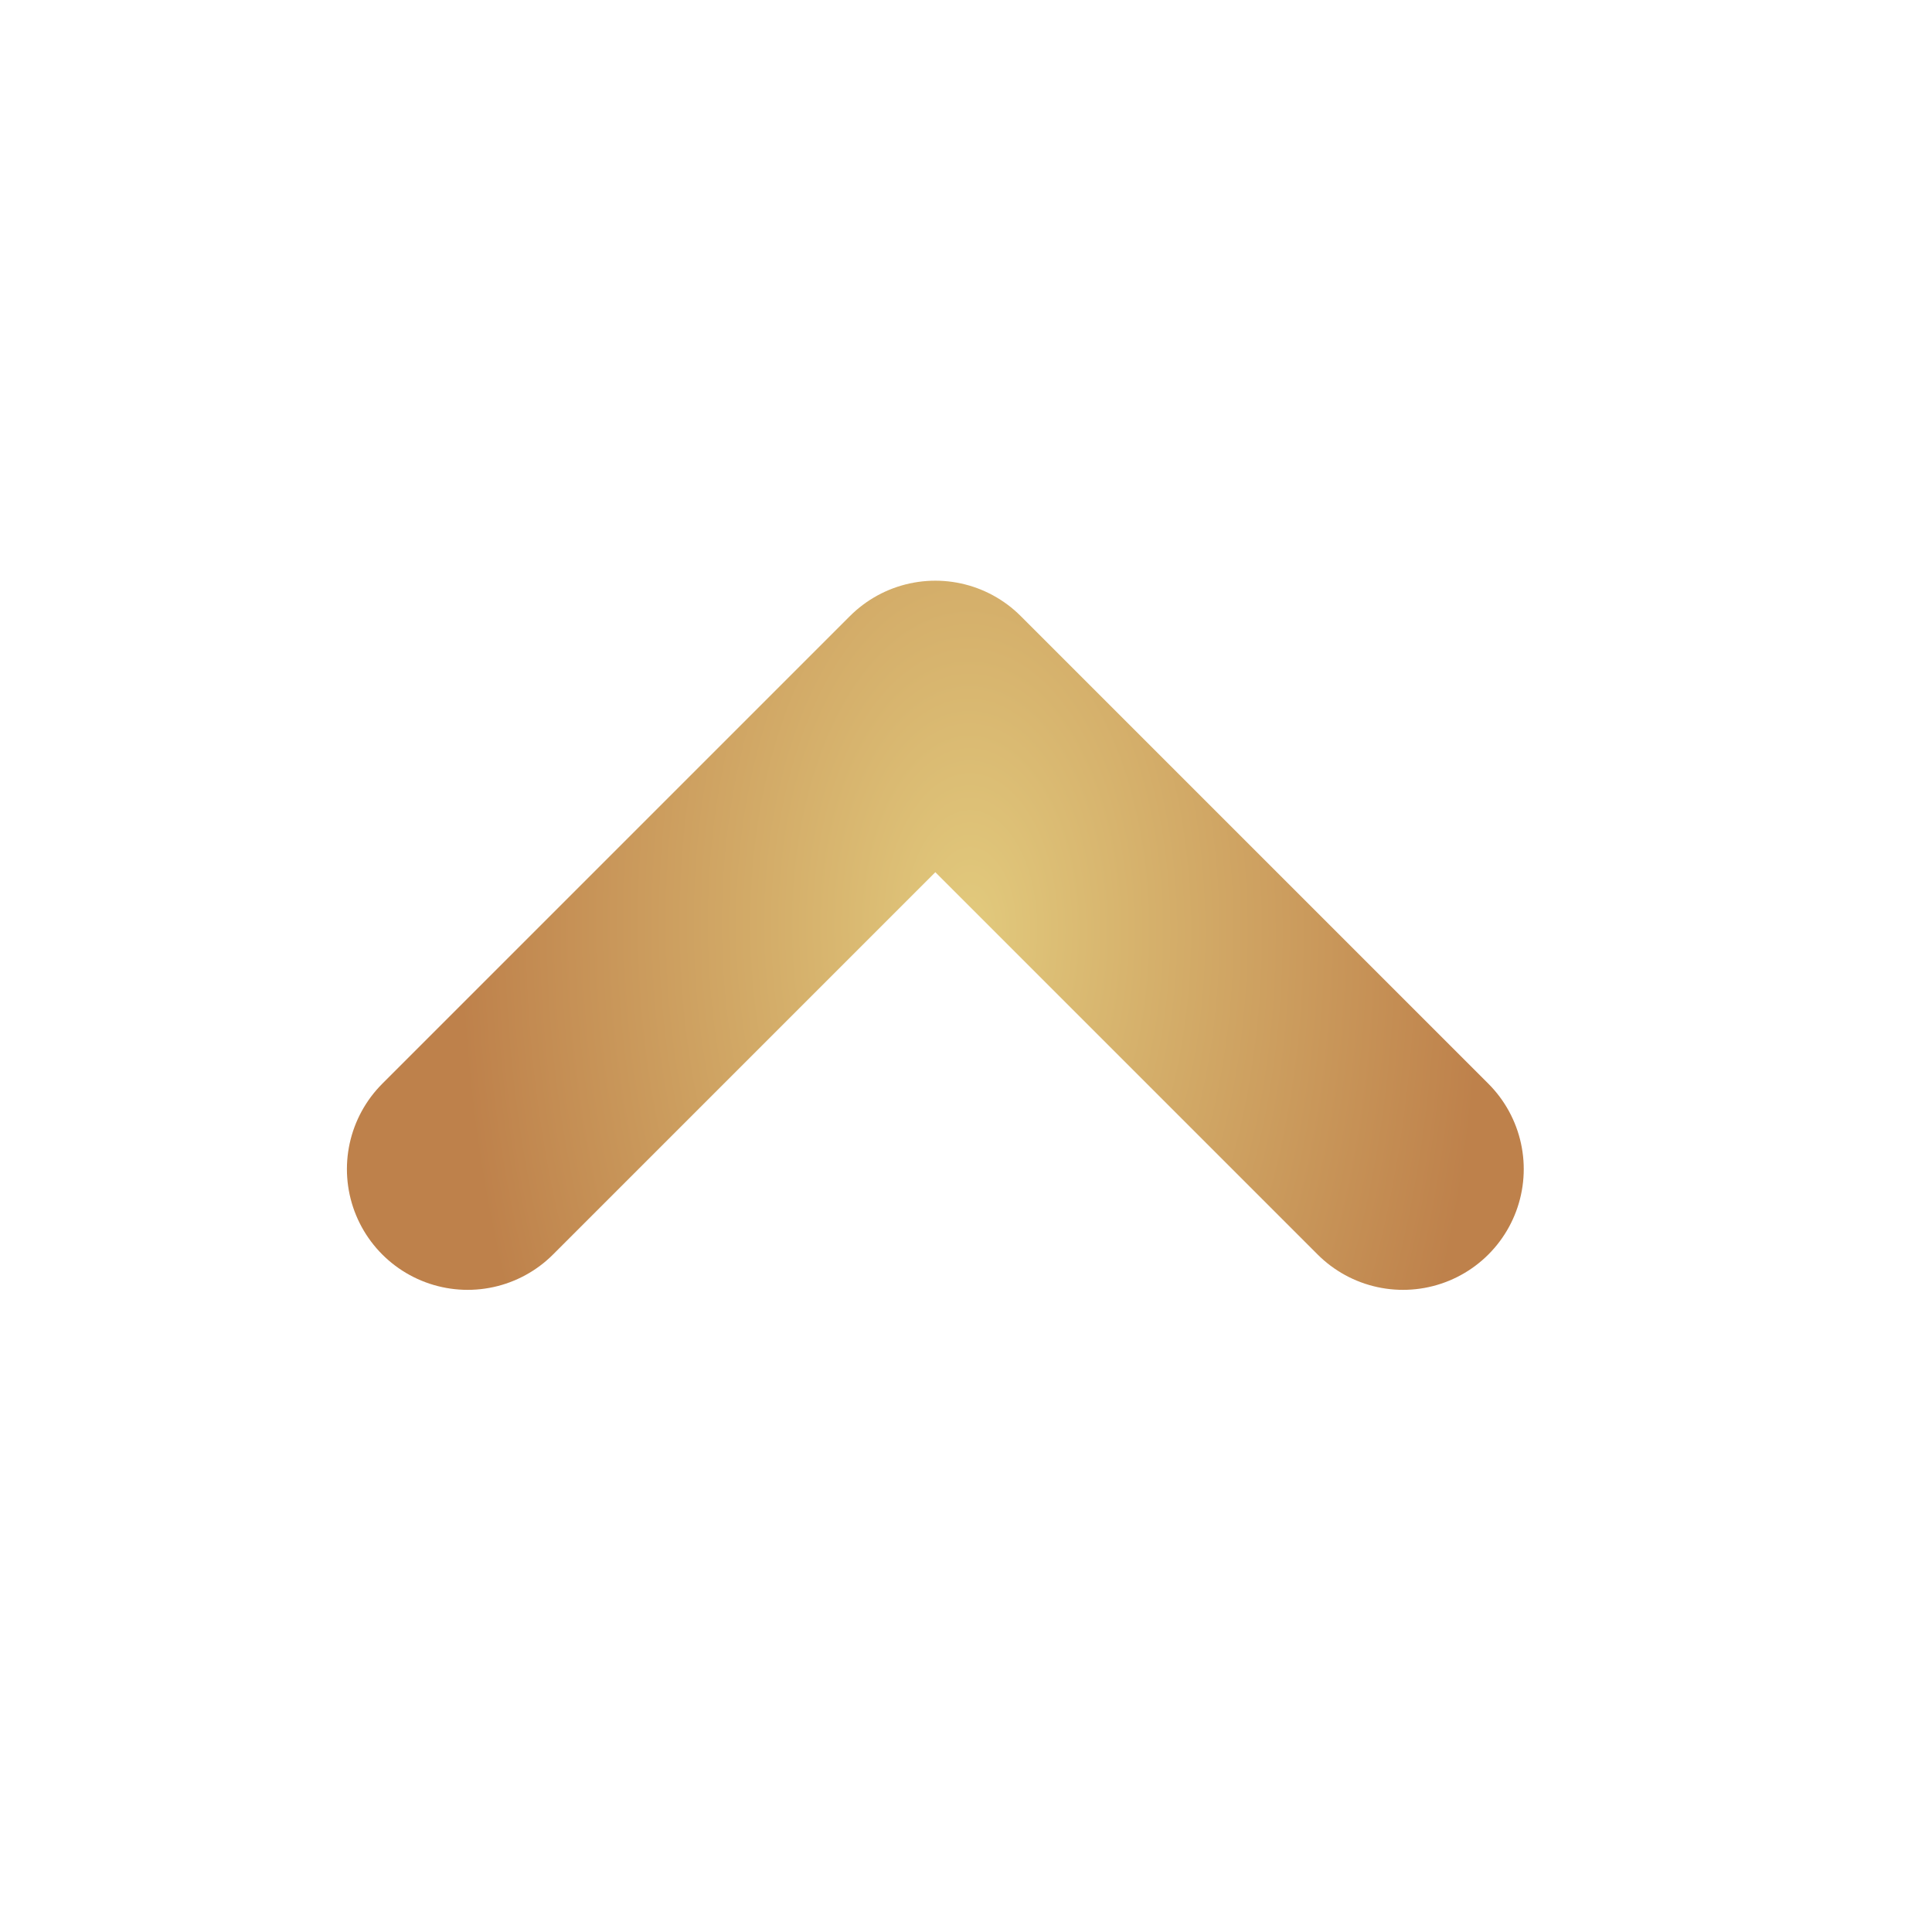 <svg width="16" height="16" viewBox="0 0 16 16" fill="none" xmlns="http://www.w3.org/2000/svg">
<path d="M3.873 9.682L7.746 5.809L11.619 9.682" stroke="url(#paint0_radial_20_693)" stroke-width="2" stroke-linecap="round" stroke-linejoin="round"/>
<defs>
<radialGradient id="paint0_radial_20_693" cx="0" cy="0" r="1" gradientTransform="matrix(4.253 0.062 -0.032 -7.475 8.04 7.683)" gradientUnits="userSpaceOnUse">
<stop stop-color="#E2CA7D"/>
<stop offset="1" stop-color="#BE814B"/>
</radialGradient>
</defs>
</svg>
